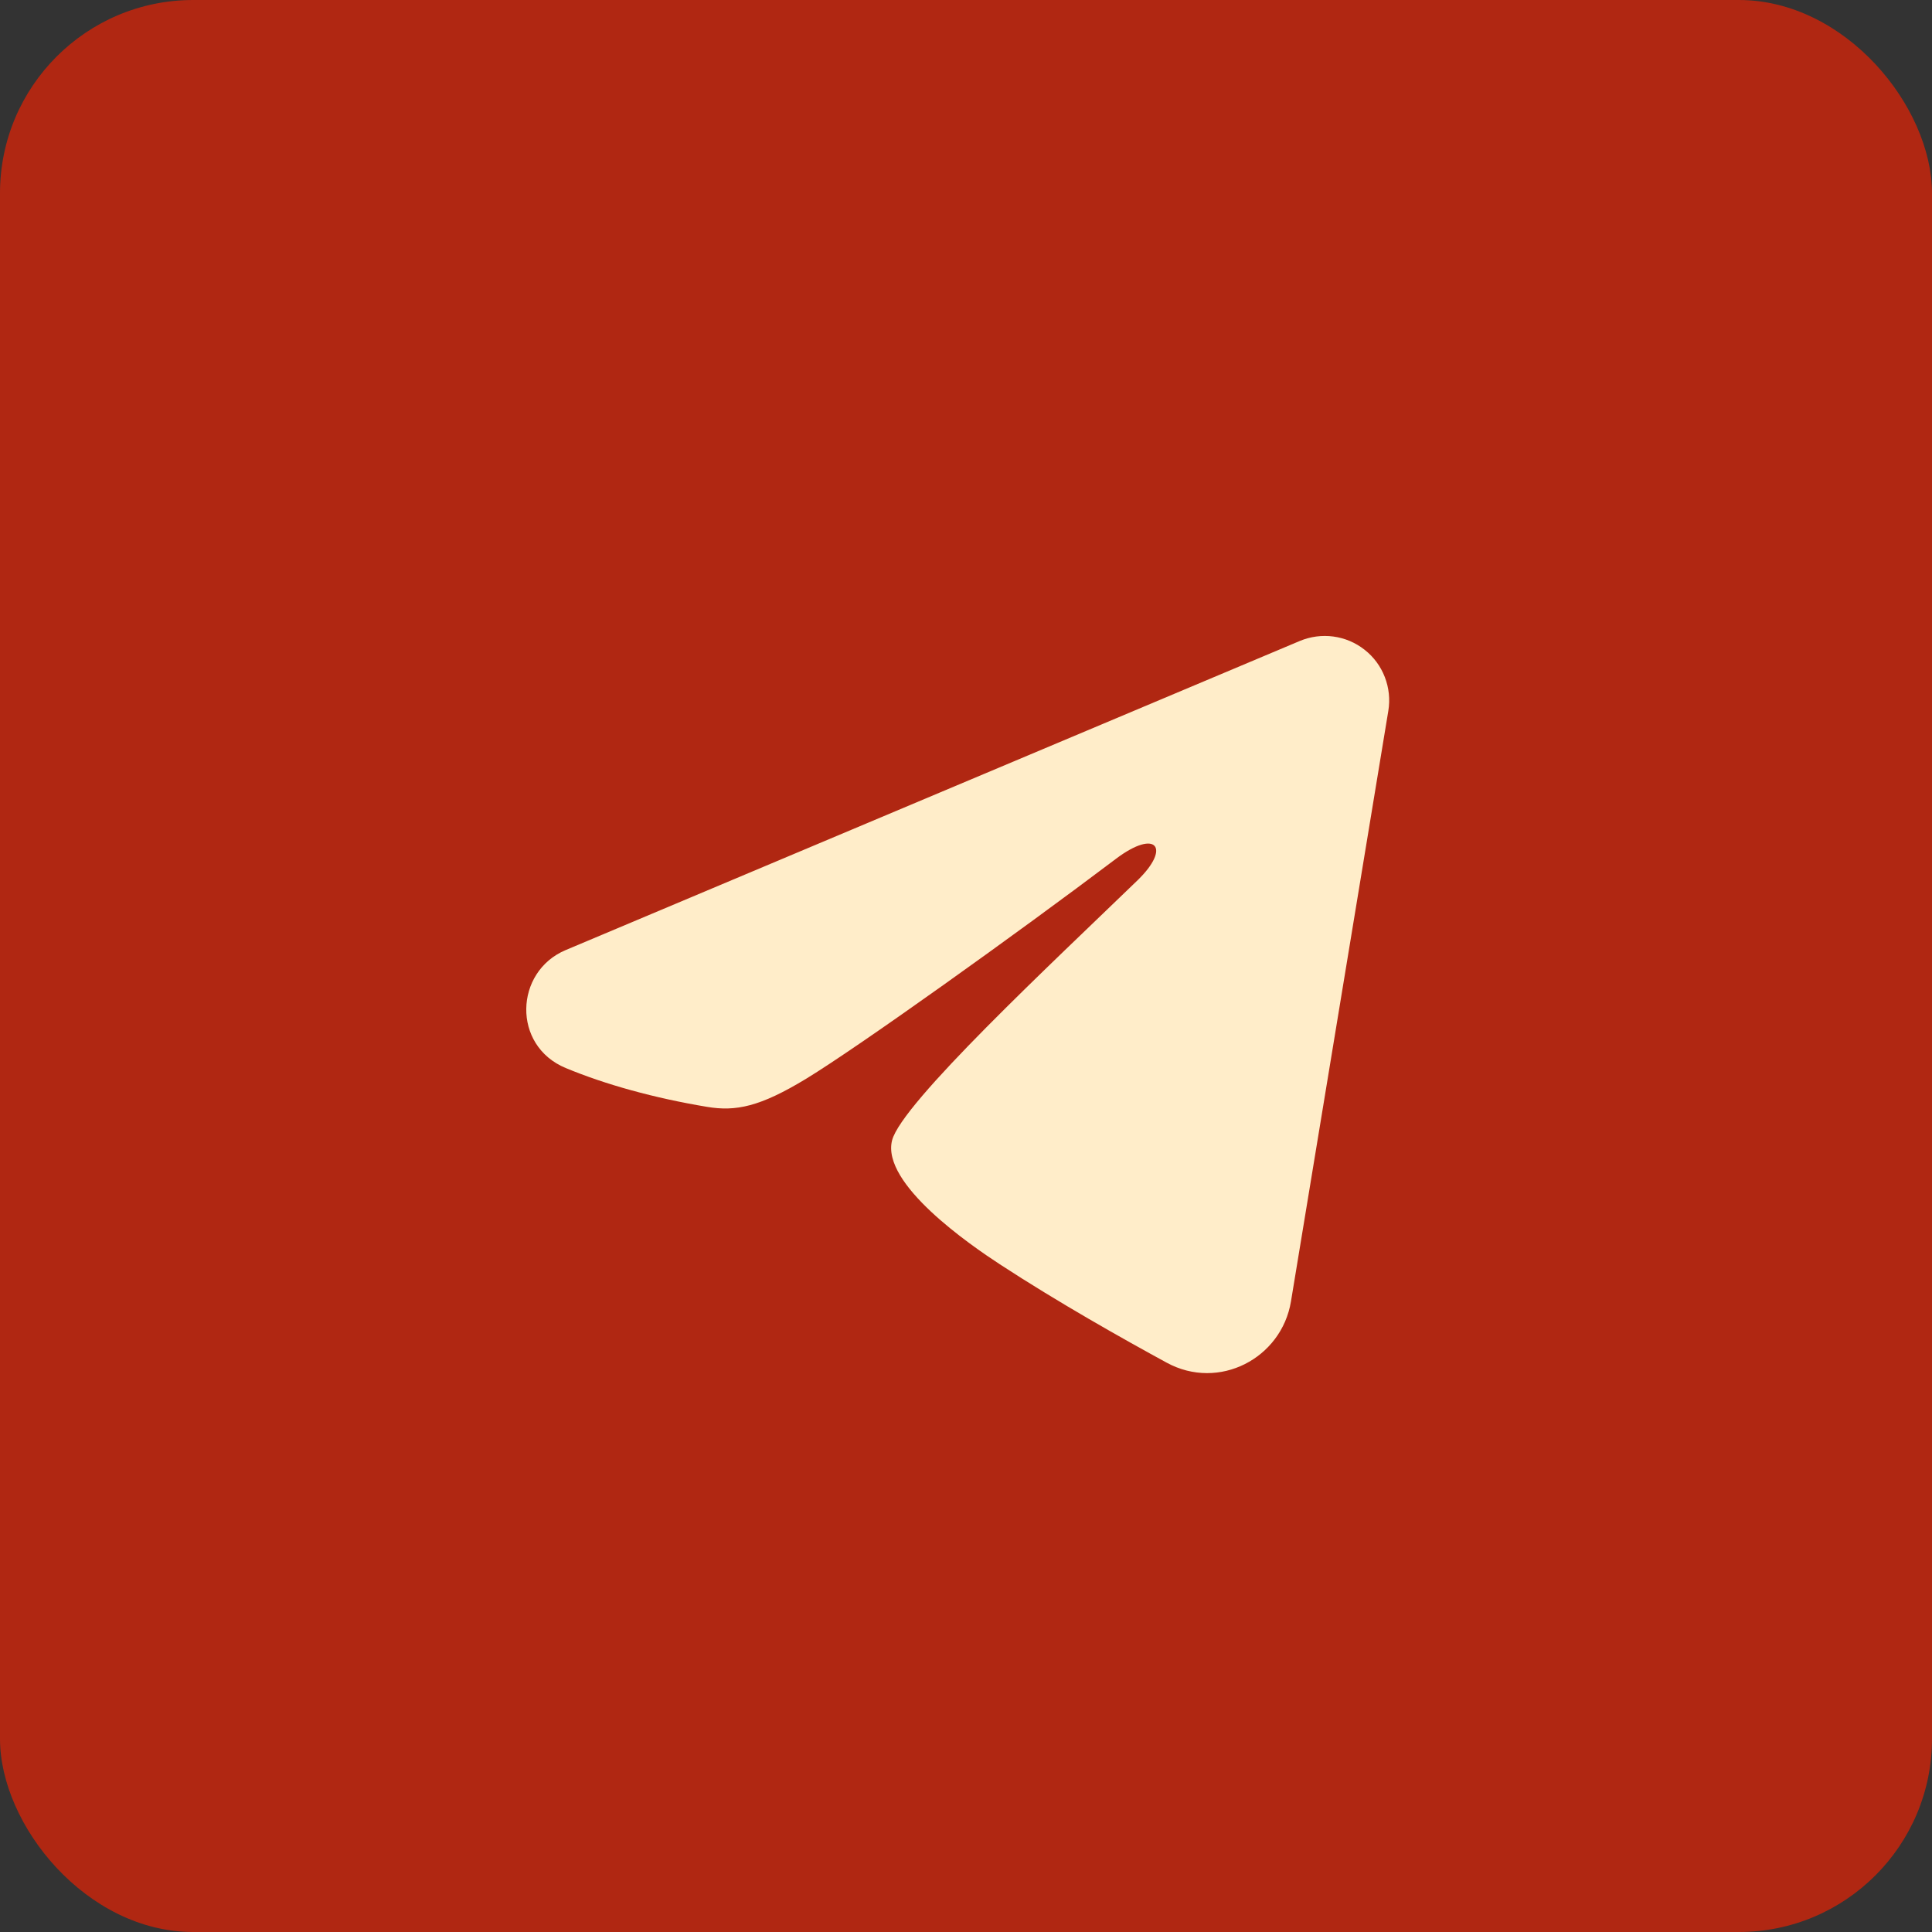 <?xml version="1.0" encoding="UTF-8"?> <svg xmlns="http://www.w3.org/2000/svg" width="30" height="30" viewBox="0 0 30 30" fill="none"><rect x="0" y="0" width="30" height="30" fill="#333333" stroke="none"/><rect width="30" height="30" rx="3" fill="#B02712"></rect><path fill-rule="evenodd" clip-rule="evenodd" d="M20.183 9.953C20.348 9.884 20.528 9.86 20.705 9.884C20.883 9.908 21.05 9.979 21.19 10.09C21.331 10.2 21.439 10.347 21.503 10.513C21.568 10.68 21.587 10.861 21.558 11.037L20.046 20.209C19.899 21.093 18.928 21.601 18.117 21.16C17.439 20.791 16.43 20.223 15.524 19.631C15.07 19.334 13.682 18.384 13.852 17.708C13.999 17.13 16.332 14.958 17.666 13.667C18.189 13.159 17.951 12.867 17.332 13.333C15.798 14.492 13.334 16.254 12.519 16.75C11.8 17.187 11.426 17.262 10.978 17.187C10.161 17.051 9.402 16.841 8.784 16.584C7.948 16.237 7.988 15.088 8.783 14.753L20.183 9.953Z" fill="#FFEDC9"></path></svg> 
